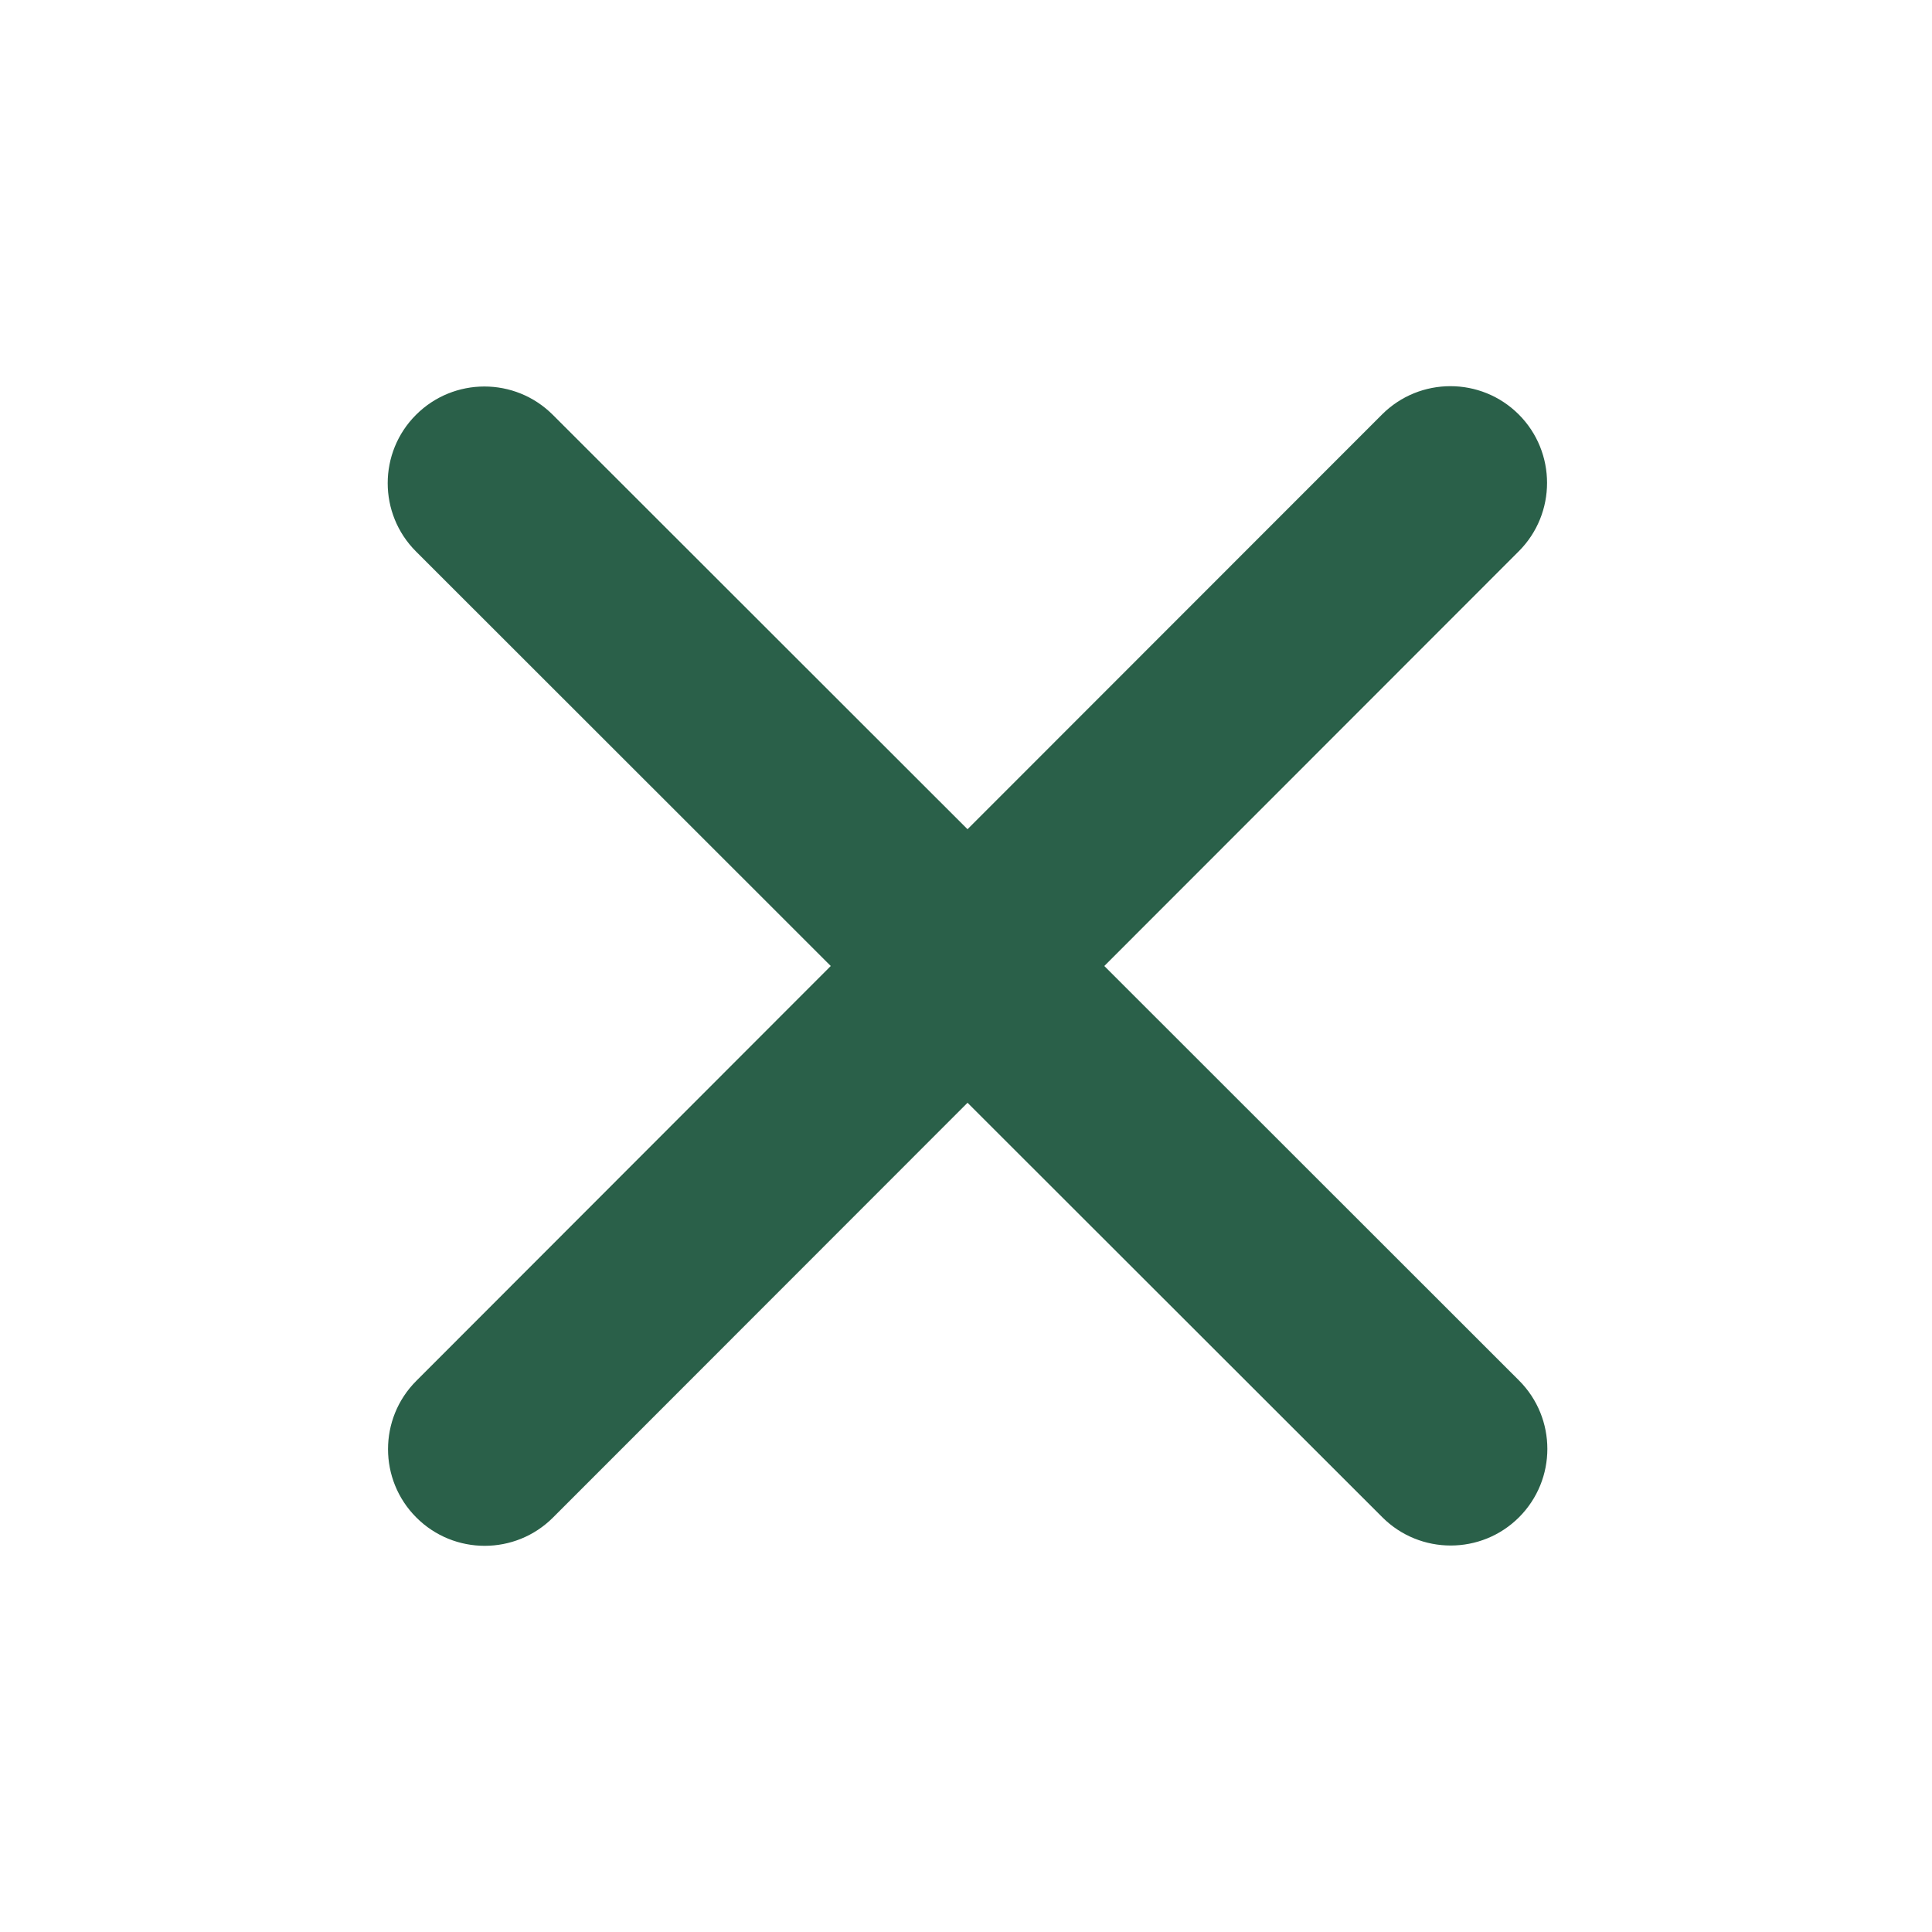 <svg width="24" height="24" viewBox="0 0 24 24" fill="none" xmlns="http://www.w3.org/2000/svg">
<path d="M6.867 5.153C6.398 4.684 5.637 4.684 5.168 5.153C4.699 5.621 4.699 6.383 5.168 6.851L10.32 12L5.172 17.153C4.703 17.621 4.703 18.383 5.172 18.851C5.64 19.32 6.402 19.32 6.87 18.851L12.019 13.699L17.172 18.848C17.64 19.316 18.402 19.316 18.87 18.848C19.339 18.379 19.339 17.618 18.87 17.149L13.718 12L18.867 6.848C19.335 6.379 19.335 5.618 18.867 5.149C18.398 4.68 17.637 4.68 17.168 5.149L12.019 10.301L6.867 5.153Z" fill="#2A6049"/>
</svg>
